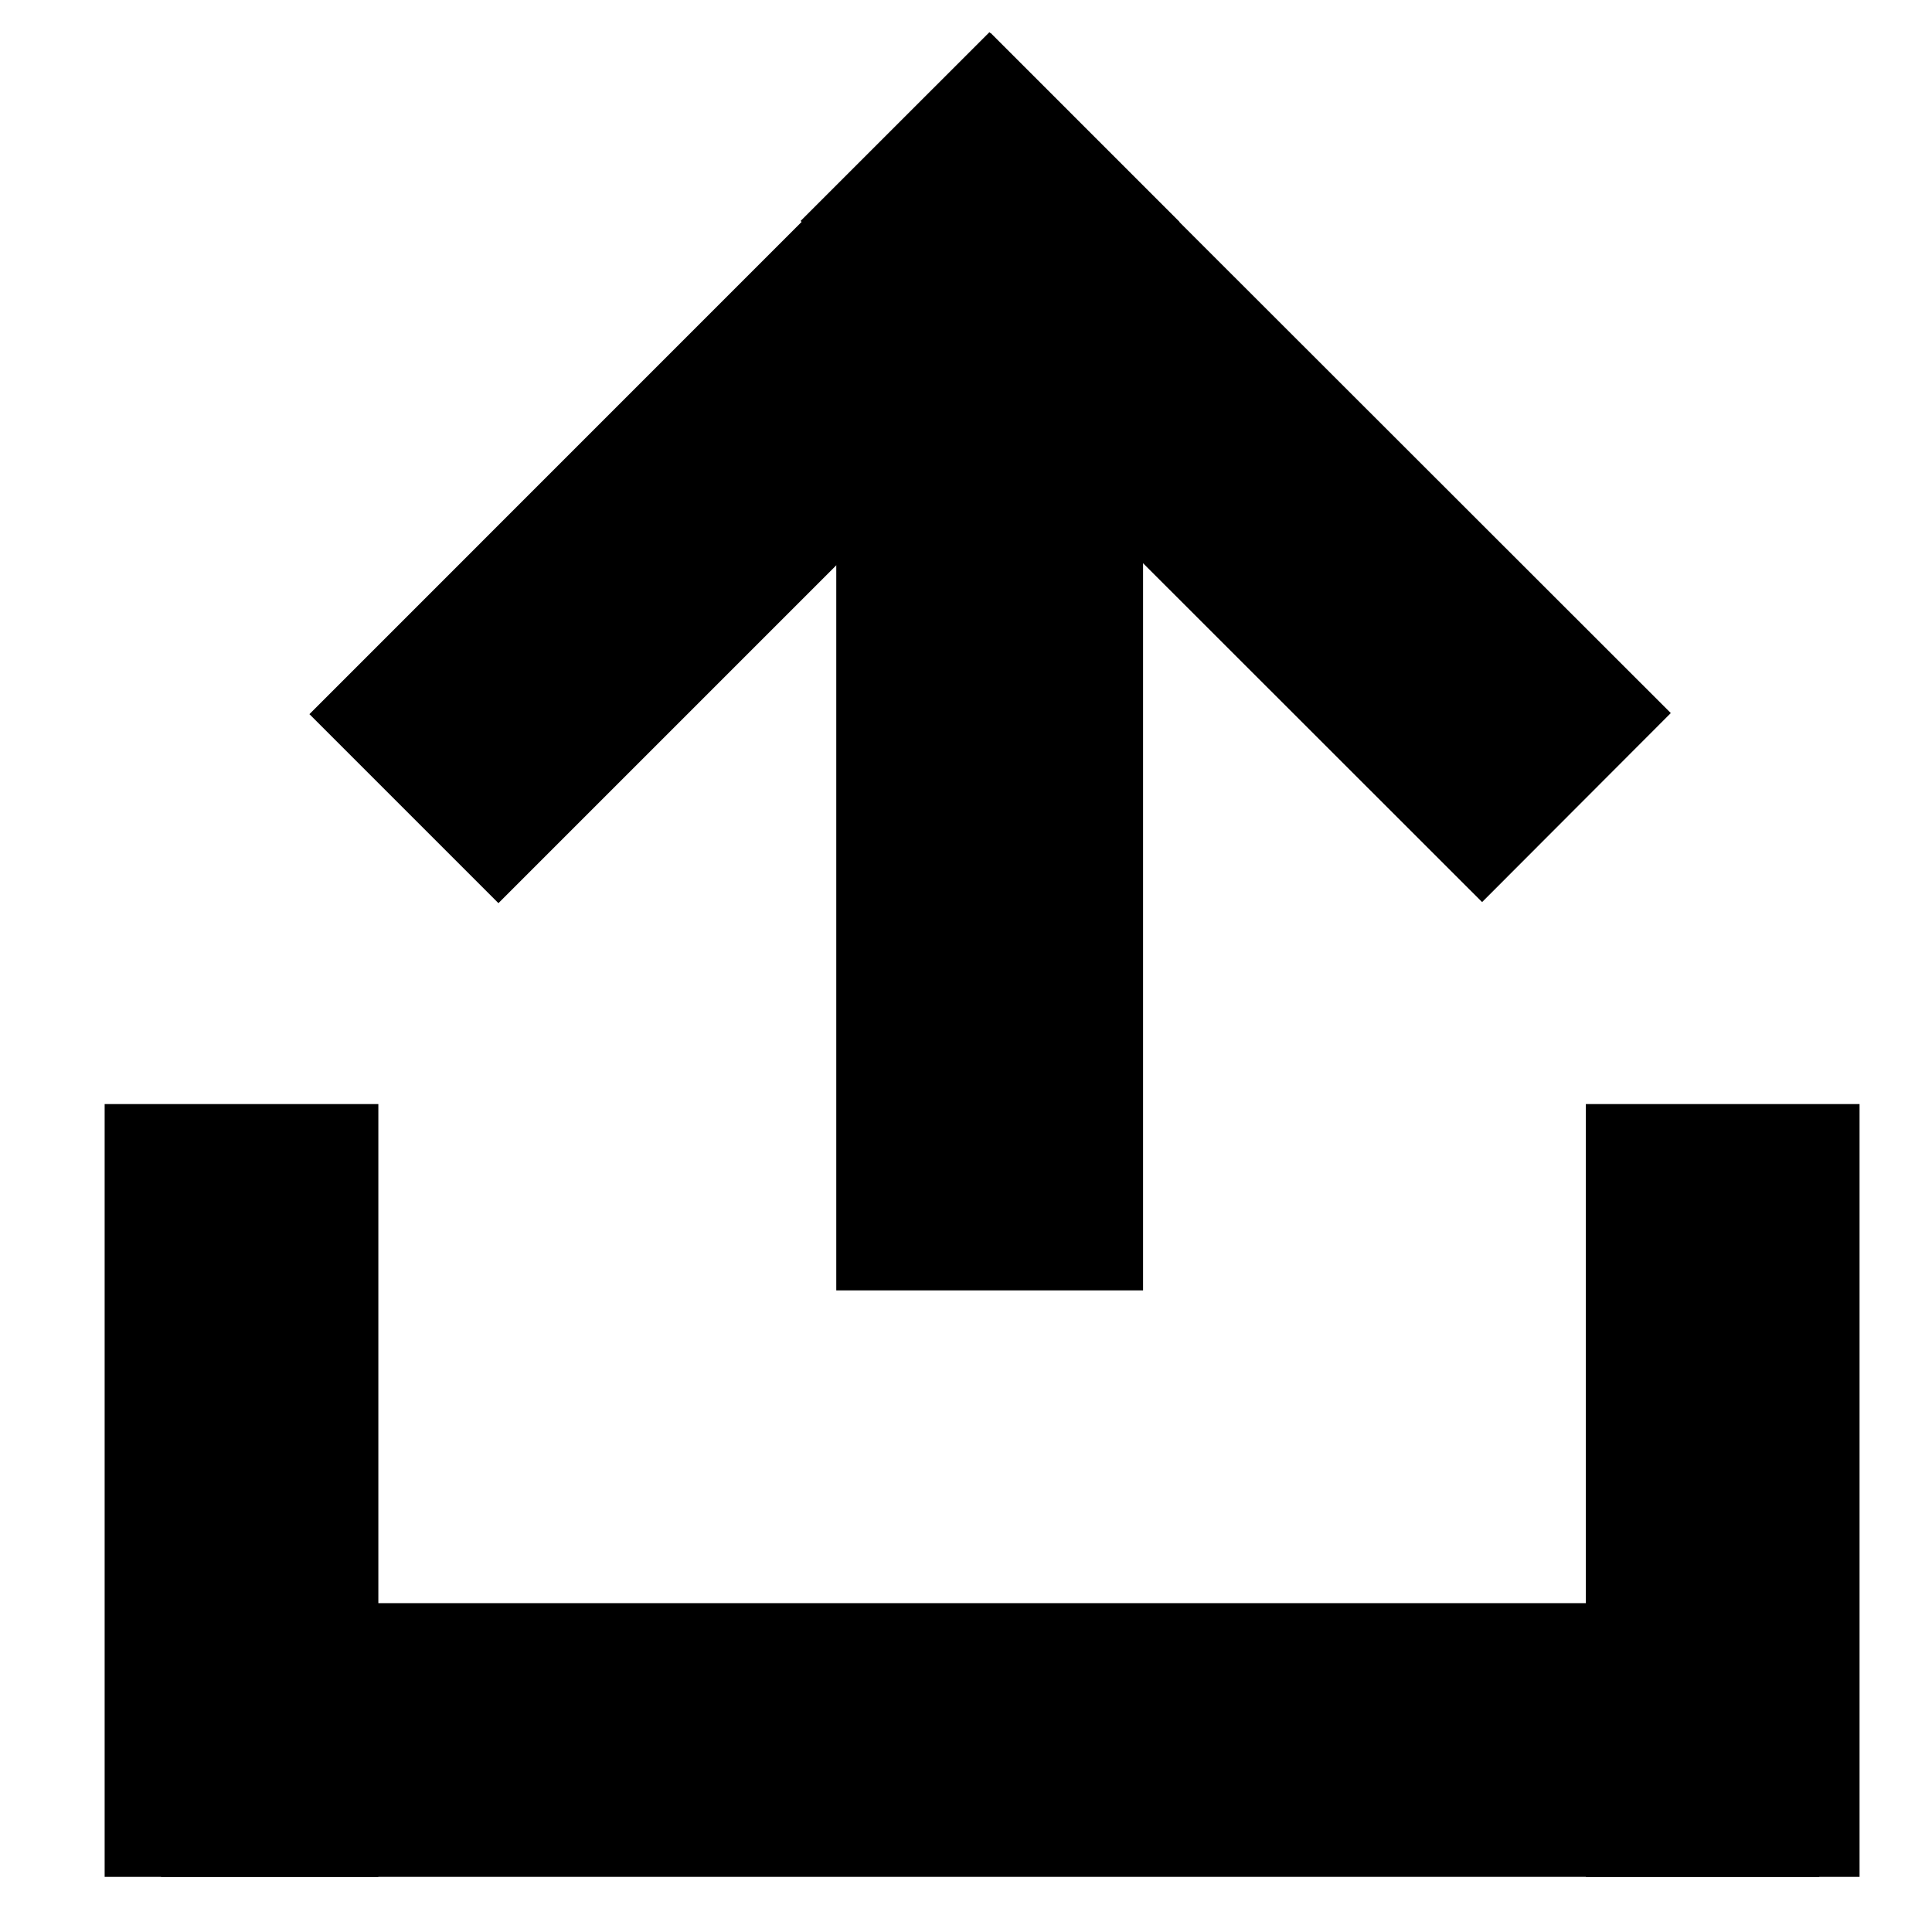 <?xml version="1.0" encoding="utf-8"?>
<!-- Uploaded to: SVG Repo, www.svgrepo.com, Generator: SVG Repo Mixer Tools -->
<!DOCTYPE svg PUBLIC "-//W3C//DTD SVG 1.1//EN" "http://www.w3.org/Graphics/SVG/1.1/DTD/svg11.dtd">
<svg fill="#000000" version="1.1" id="Layer_1" xmlns="http://www.w3.org/2000/svg" xmlns:xlink="http://www.w3.org/1999/xlink" 
	 width="800px" height="800px" viewBox="0 0 120 120" enable-background="new 0 0 120 120" xml:space="preserve">
<polygon points="73.265,13.789 30.958,56.097 19.219,44.357 61.525,2.045 "/>
<rect x="51.943" y="19.938" width="19.055" height="60.21"/>
<polygon points="61.454,2 103.776,44.29 92.056,56.03 49.727,13.723 "/>
<rect x="10" y="99.575" width="103" height="17"/>
<rect x="6.5" y="68.576" width="17" height="48"/>
<rect x="98.5" y="68.576" width="17" height="48"/>
</svg>